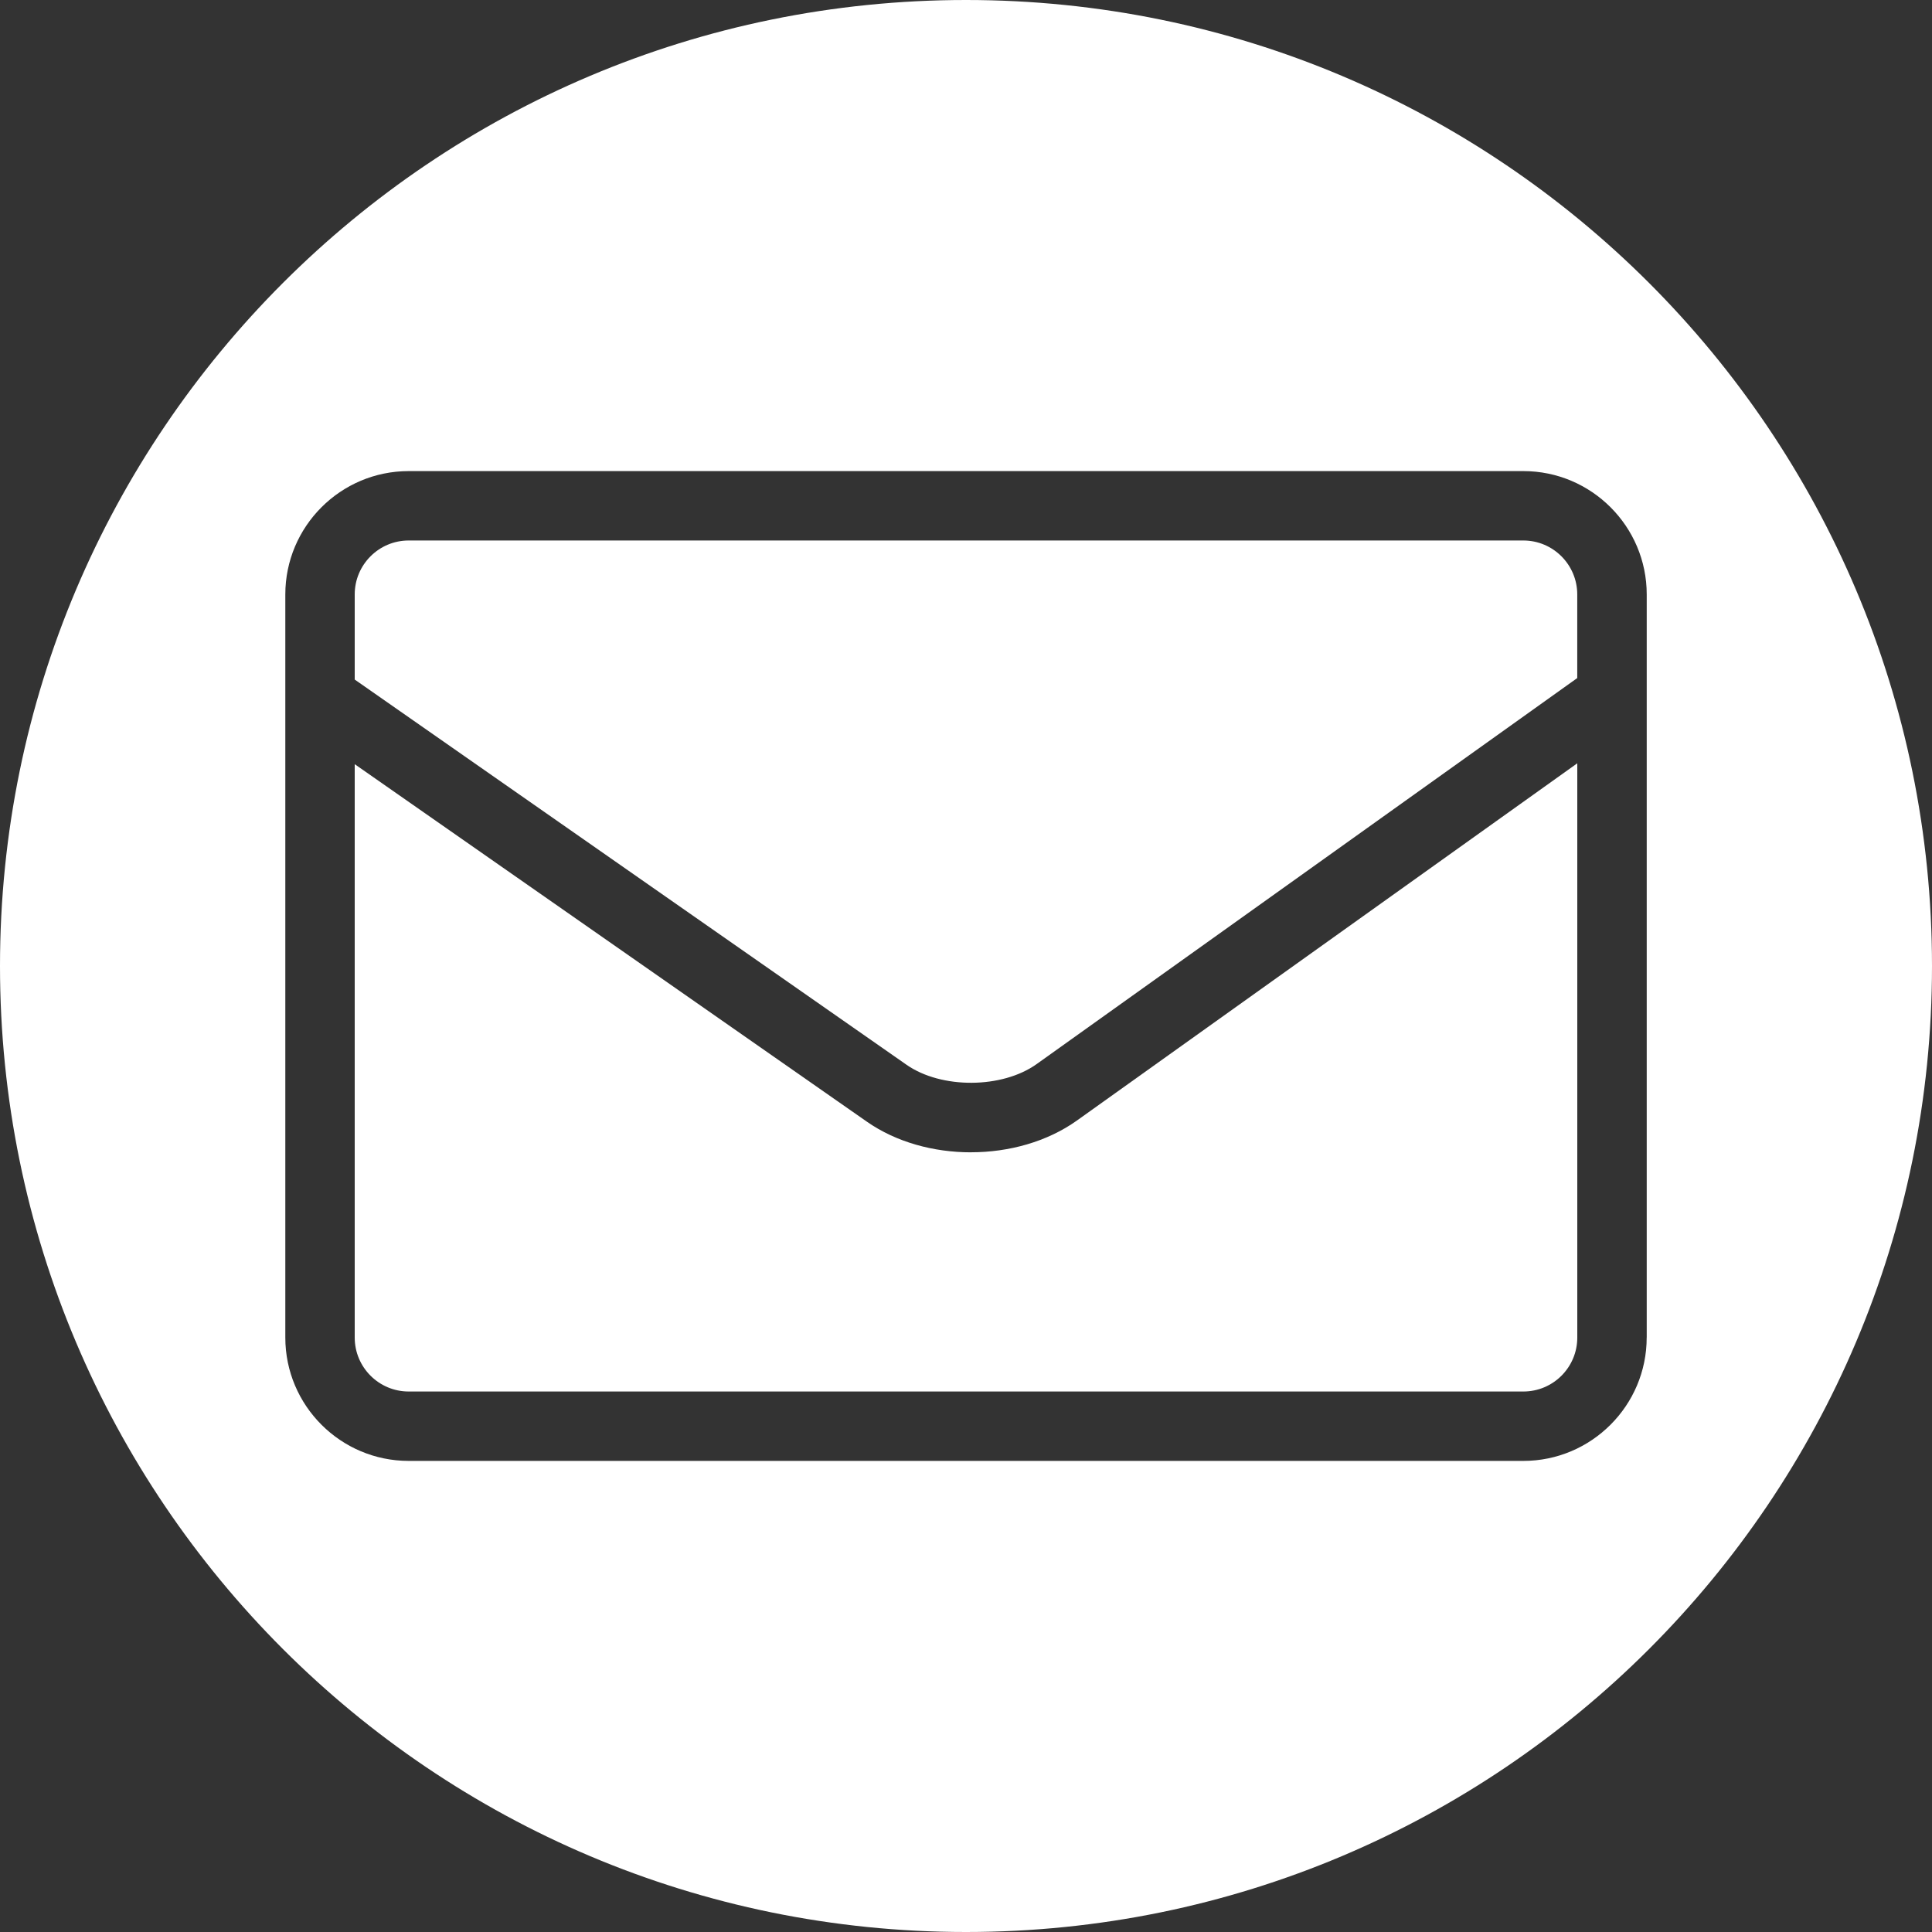 <?xml version="1.0" encoding="UTF-8"?><svg id="_レイヤー_1" xmlns="http://www.w3.org/2000/svg" width="50" height="50" viewBox="0 0 50 50"><rect x="0" y="0" width="50" height="50" fill="#333333" stroke="none"/><defs><style>.cls-1{fill:#fff;stroke-width:0px;}</style></defs><path class="cls-1" d="M39.425,13.988H10.576c-.77,0-1.396.626-1.396,1.396v2.203l14.282,9.97c.9.628,2.473.619,3.365-.018l13.992-9.991v-2.164c0-.77-.626-1.396-1.395-1.396Z"/><path class="cls-1" d="M25.129,29.822c-.969,0-1.937-.264-2.694-.793l-13.255-9.252v14.839c0,.77.626,1.396,1.396,1.396h28.849c.77,0,1.395-.626,1.395-1.396v-14.862l-12.949,9.245c-.767.547-1.755.822-2.743.822Z"/><path class="cls-1" d="M25,0C11.193,0,0,11.193,0,25s11.193,25,25,25,25-11.193,25-25S38.807,0,25,0ZM42.616,34.616c0,1.76-1.432,3.192-3.192,3.192H10.576c-1.76,0-3.192-1.432-3.192-3.192V15.384c0-1.76,1.432-3.192,3.192-3.192h28.849c1.76,0,3.192,1.432,3.192,3.192v19.232Z"/></svg>
